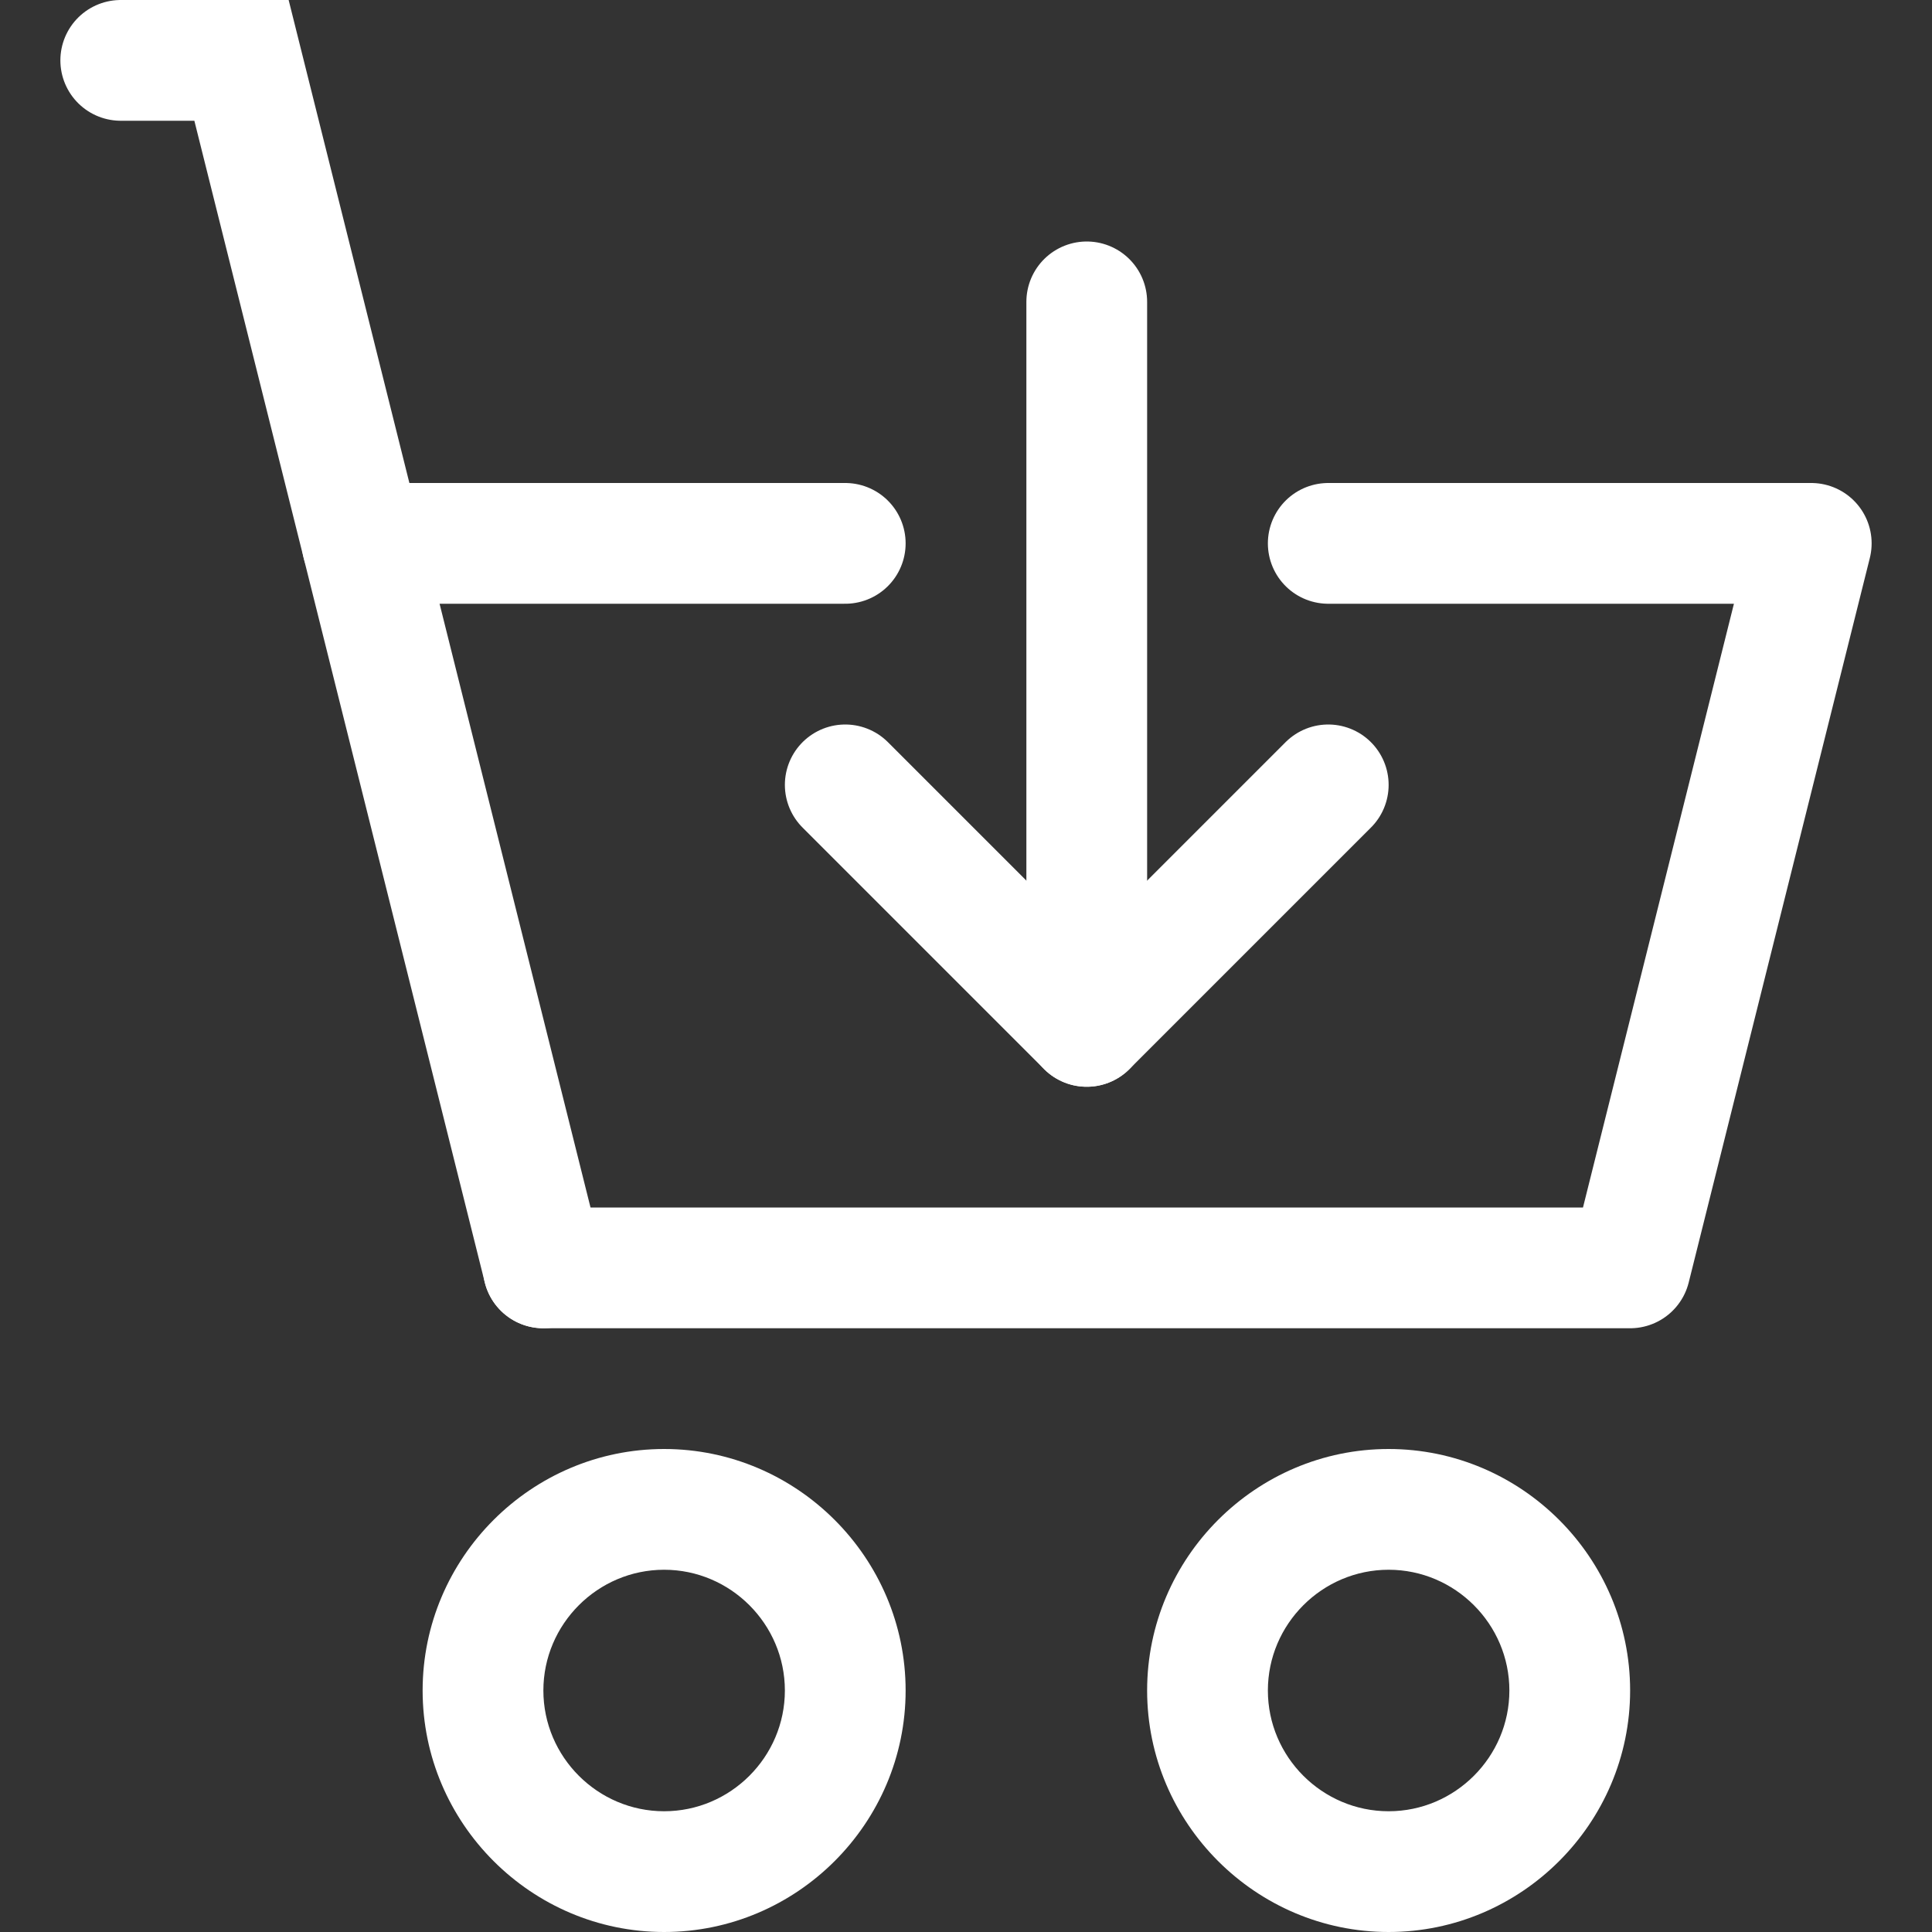 <?xml version="1.0" encoding="utf-8"?>
<!-- Generator: Adobe Illustrator 21.1.0, SVG Export Plug-In . SVG Version: 6.00 Build 0)  -->
<svg version="1.1" id="Ebene_1" xmlns="http://www.w3.org/2000/svg" xmlns:xlink="http://www.w3.org/1999/xlink" x="0px" y="0px"
	 viewBox="0 0 32 32" style="enable-background:new 0 0 32 32;" xml:space="preserve">
<rect x="0" y="0" width="32" height="32" fill="#333333" stroke="none"/>
<style type="text/css">
	.st0{fill:none;stroke:#FFFFFF;stroke-width:2;stroke-linecap:round;stroke-miterlimit:10;}
	.st1{fill:none;stroke:#FFFFFF;stroke-width:2;stroke-linecap:round;stroke-linejoin:round;stroke-miterlimit:10;}
	.st2{fill:#FFFFFF;}
</style>
<g id="Christmas">
</g>
<line class="st0" x1="18" y1="5" x2="18" y2="17"/>
<polyline class="st1" points="14,13 18,17 22,13 "/>
<g>
	<path class="st2" d="M11,26c1.1,0,2,0.9,2,2s-0.9,2-2,2s-2-0.9-2-2S9.9,26,11,26 M11,24c-2.2,0-4,1.8-4,4s1.8,4,4,4s4-1.8,4-4
		S13.2,24,11,24L11,24z"/>
</g>
<g>
	<path class="st2" d="M23,26c1.1,0,2,0.9,2,2s-0.9,2-2,2s-2-0.9-2-2S21.9,26,23,26 M23,24c-2.2,0-4,1.8-4,4s1.8,4,4,4s4-1.8,4-4
		S25.2,24,23,24L23,24z"/>
</g>
<polyline class="st1" points="9,21 27,21 30,9 22,9 "/>
<polyline class="st0" points="9,21 4,1 2,1 "/>
<line class="st1" x1="14" y1="9" x2="6" y2="9"/>
</svg>
